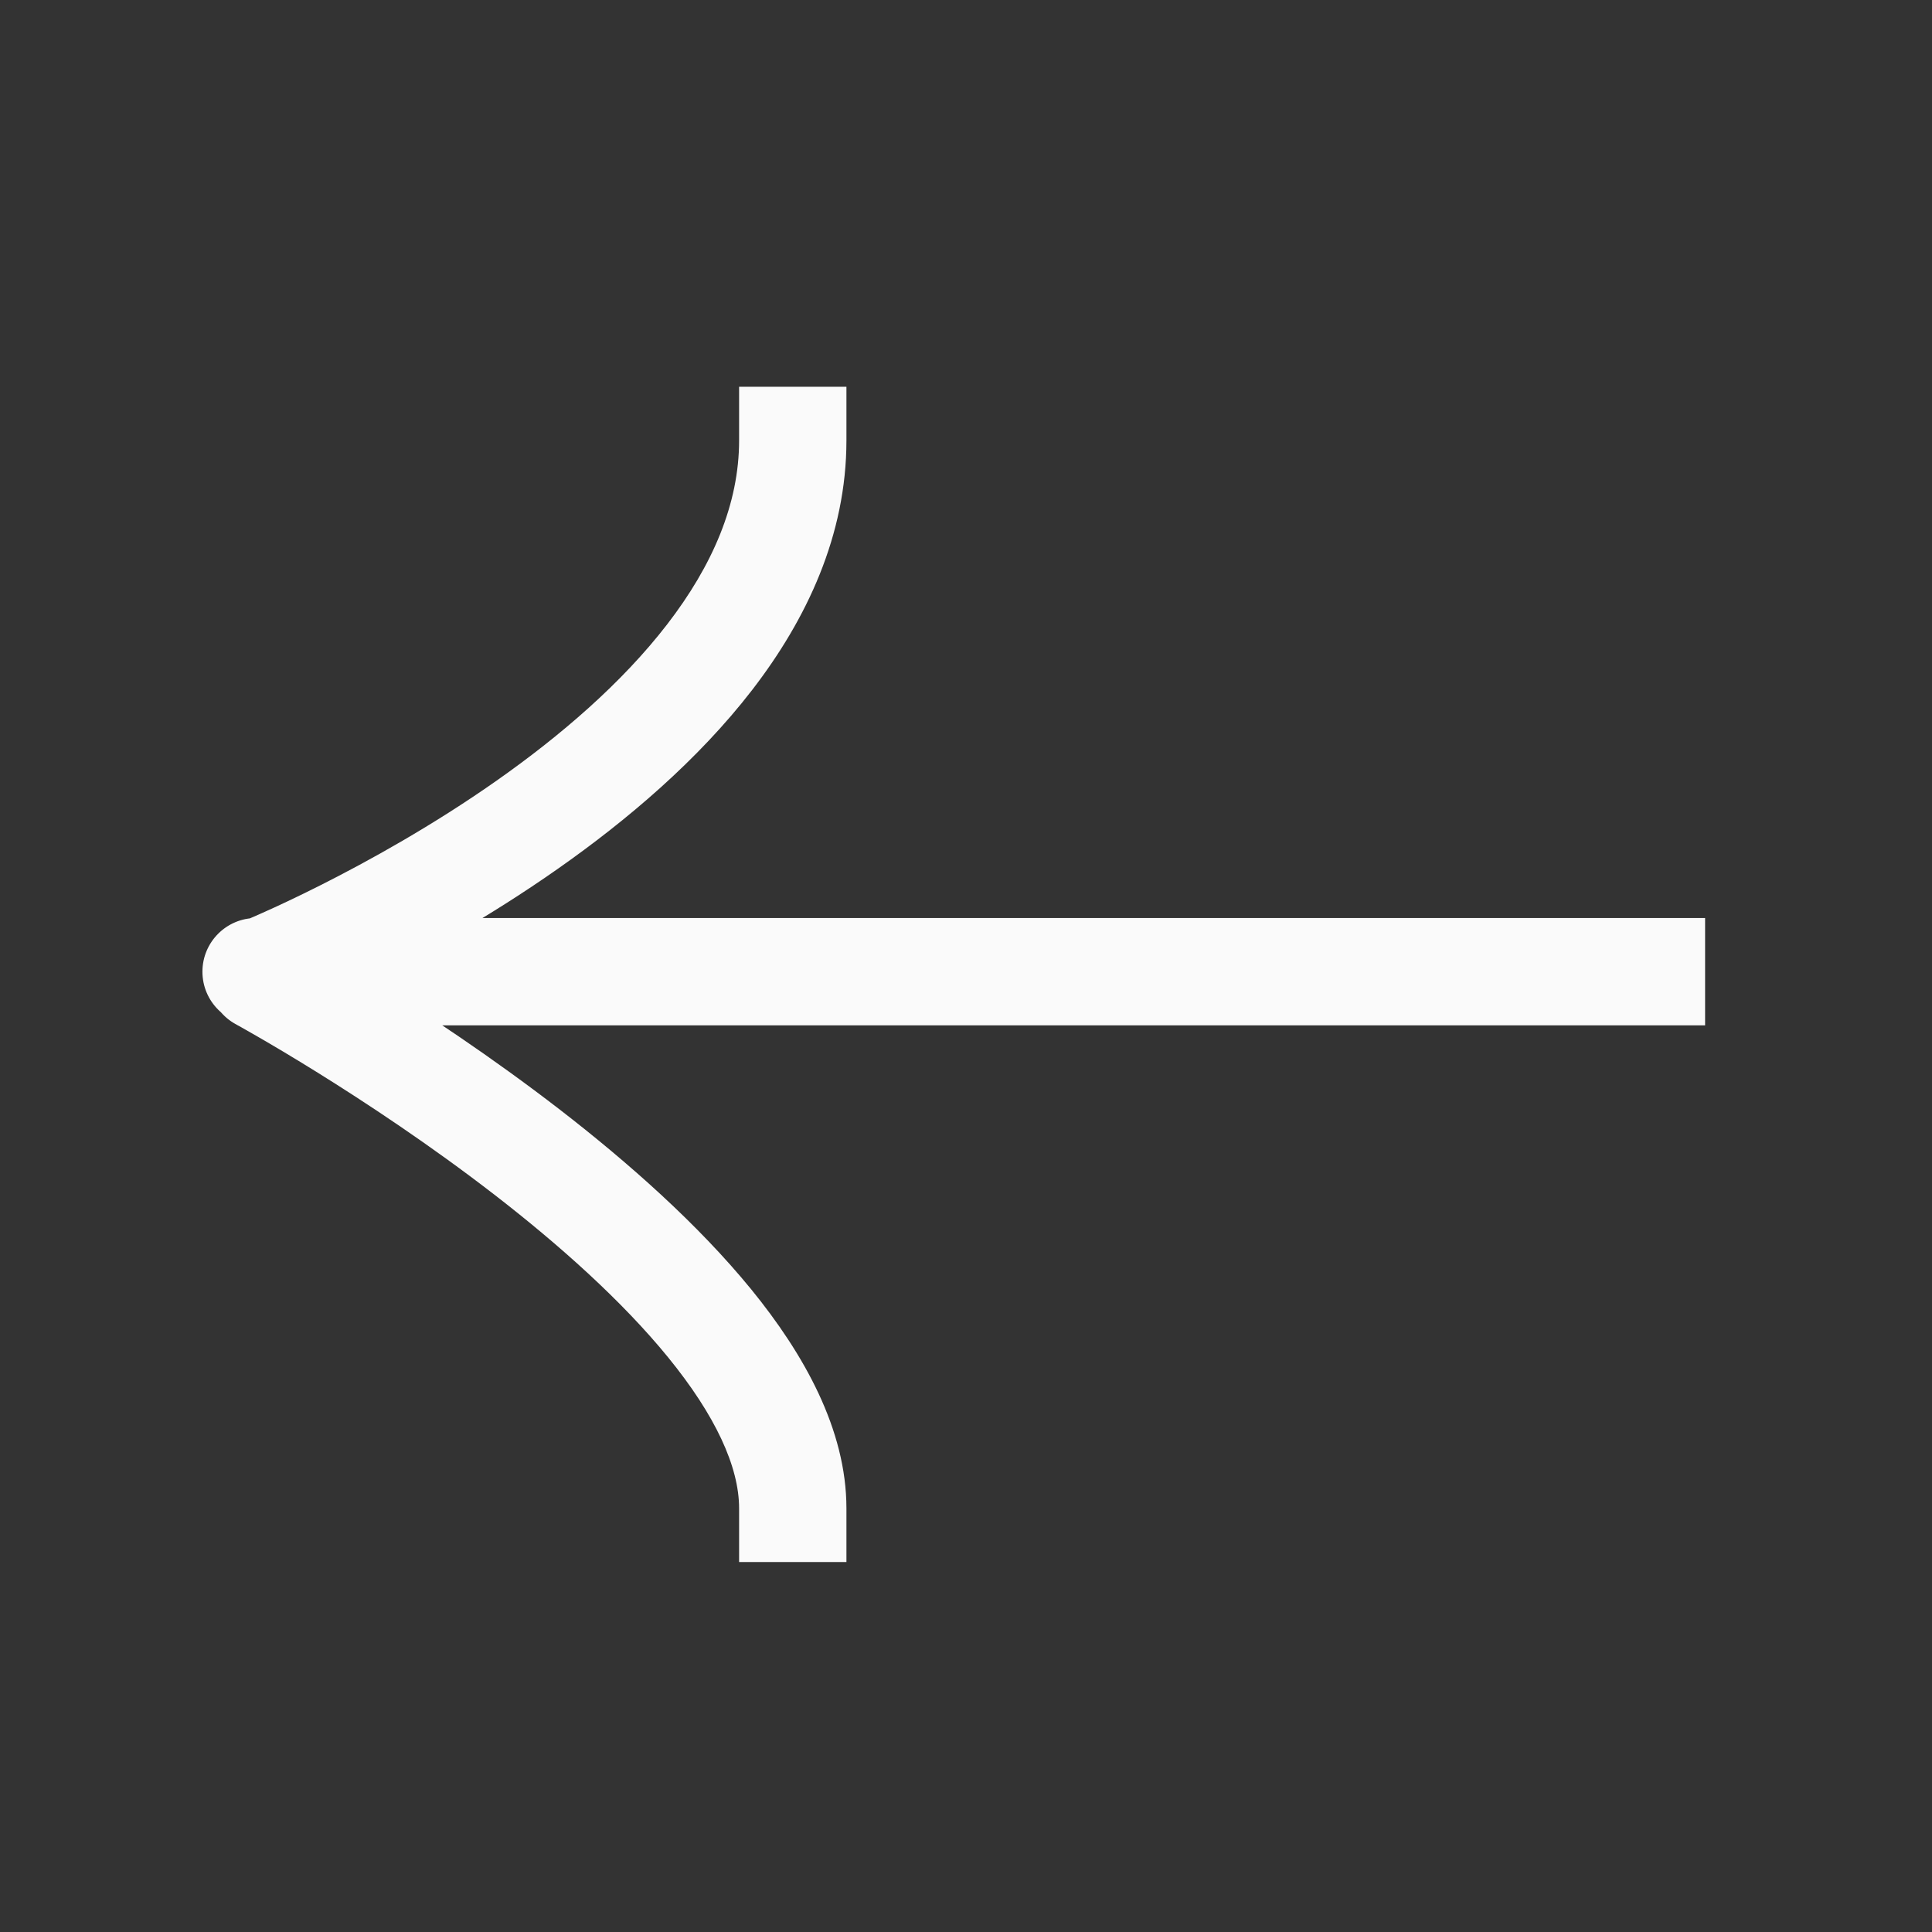<svg width="36" height="36" viewBox="0 0 36 36" fill="none" xmlns="http://www.w3.org/2000/svg">
<rect x="0" y="0" width="36" height="36" fill="#333333" stroke="none"/>
<path d="M30.772 19.106L31.772 19.106L31.772 17.106L30.772 17.106L30.772 19.106ZM4.772 17.106C4.22 17.106 3.772 17.554 3.772 18.106C3.772 18.659 4.22 19.106 4.772 19.106L4.772 17.106ZM13.772 28.106L13.772 29.106L15.772 29.106L15.772 28.106L13.772 28.106ZM5.351 17.329C4.867 17.064 4.259 17.243 3.995 17.728C3.73 18.213 3.909 18.82 4.394 19.085L5.351 17.329ZM15.772 8.207L15.772 7.207L13.772 7.207L13.772 8.207L15.772 8.207ZM30.772 17.106L4.873 17.106L4.873 19.106L30.772 19.106L30.772 17.106ZM4.873 17.106L4.772 17.106L4.772 19.106L4.873 19.106L4.873 17.106ZM15.772 28.106C15.772 26.634 14.977 25.228 14.001 24.029C13.004 22.807 11.7 21.657 10.434 20.678C9.161 19.695 7.894 18.859 6.947 18.271C6.473 17.977 6.077 17.743 5.798 17.582C5.659 17.501 5.549 17.439 5.473 17.396C5.435 17.375 5.405 17.359 5.385 17.347C5.375 17.342 5.367 17.337 5.361 17.334C5.358 17.333 5.356 17.331 5.354 17.331C5.354 17.33 5.353 17.33 5.353 17.33C5.352 17.329 5.352 17.329 5.352 17.329C5.352 17.329 5.351 17.329 4.873 18.207C4.394 19.085 4.394 19.085 4.394 19.085C4.394 19.085 4.394 19.085 4.394 19.085C4.394 19.085 4.394 19.085 4.394 19.085C4.395 19.086 4.397 19.086 4.399 19.087C4.402 19.09 4.409 19.093 4.417 19.098C4.434 19.107 4.46 19.122 4.495 19.141C4.564 19.18 4.666 19.238 4.798 19.314C5.06 19.465 5.438 19.688 5.892 19.97C6.801 20.535 8.009 21.331 9.211 22.26C10.419 23.194 11.59 24.238 12.45 25.293C13.33 26.373 13.772 27.329 13.772 28.106L15.772 28.106ZM4.873 18.106C5.247 19.034 5.248 19.034 5.248 19.033C5.248 19.033 5.248 19.033 5.249 19.033C5.249 19.033 5.25 19.032 5.251 19.032C5.253 19.031 5.255 19.03 5.258 19.029C5.264 19.027 5.273 19.023 5.283 19.019C5.305 19.01 5.335 18.997 5.374 18.981C5.452 18.948 5.564 18.899 5.706 18.836C5.989 18.71 6.39 18.524 6.869 18.282C7.826 17.801 9.108 17.092 10.397 16.187C11.681 15.286 13.006 14.166 14.018 12.853C15.031 11.538 15.772 9.972 15.772 8.207L13.772 8.207C13.772 9.391 13.276 10.538 12.433 11.632C11.589 12.728 10.439 13.714 9.248 14.55C8.062 15.383 6.869 16.043 5.97 16.496C5.521 16.722 5.149 16.895 4.89 17.01C4.761 17.068 4.661 17.111 4.594 17.139C4.56 17.154 4.535 17.164 4.519 17.171C4.511 17.174 4.505 17.176 4.501 17.178C4.5 17.178 4.499 17.179 4.498 17.179C4.498 17.179 4.498 17.179 4.498 17.179C4.498 17.179 4.498 17.179 4.498 17.179C4.498 17.179 4.498 17.179 4.873 18.106Z" fill="#FAFAFA"/>
</svg>

